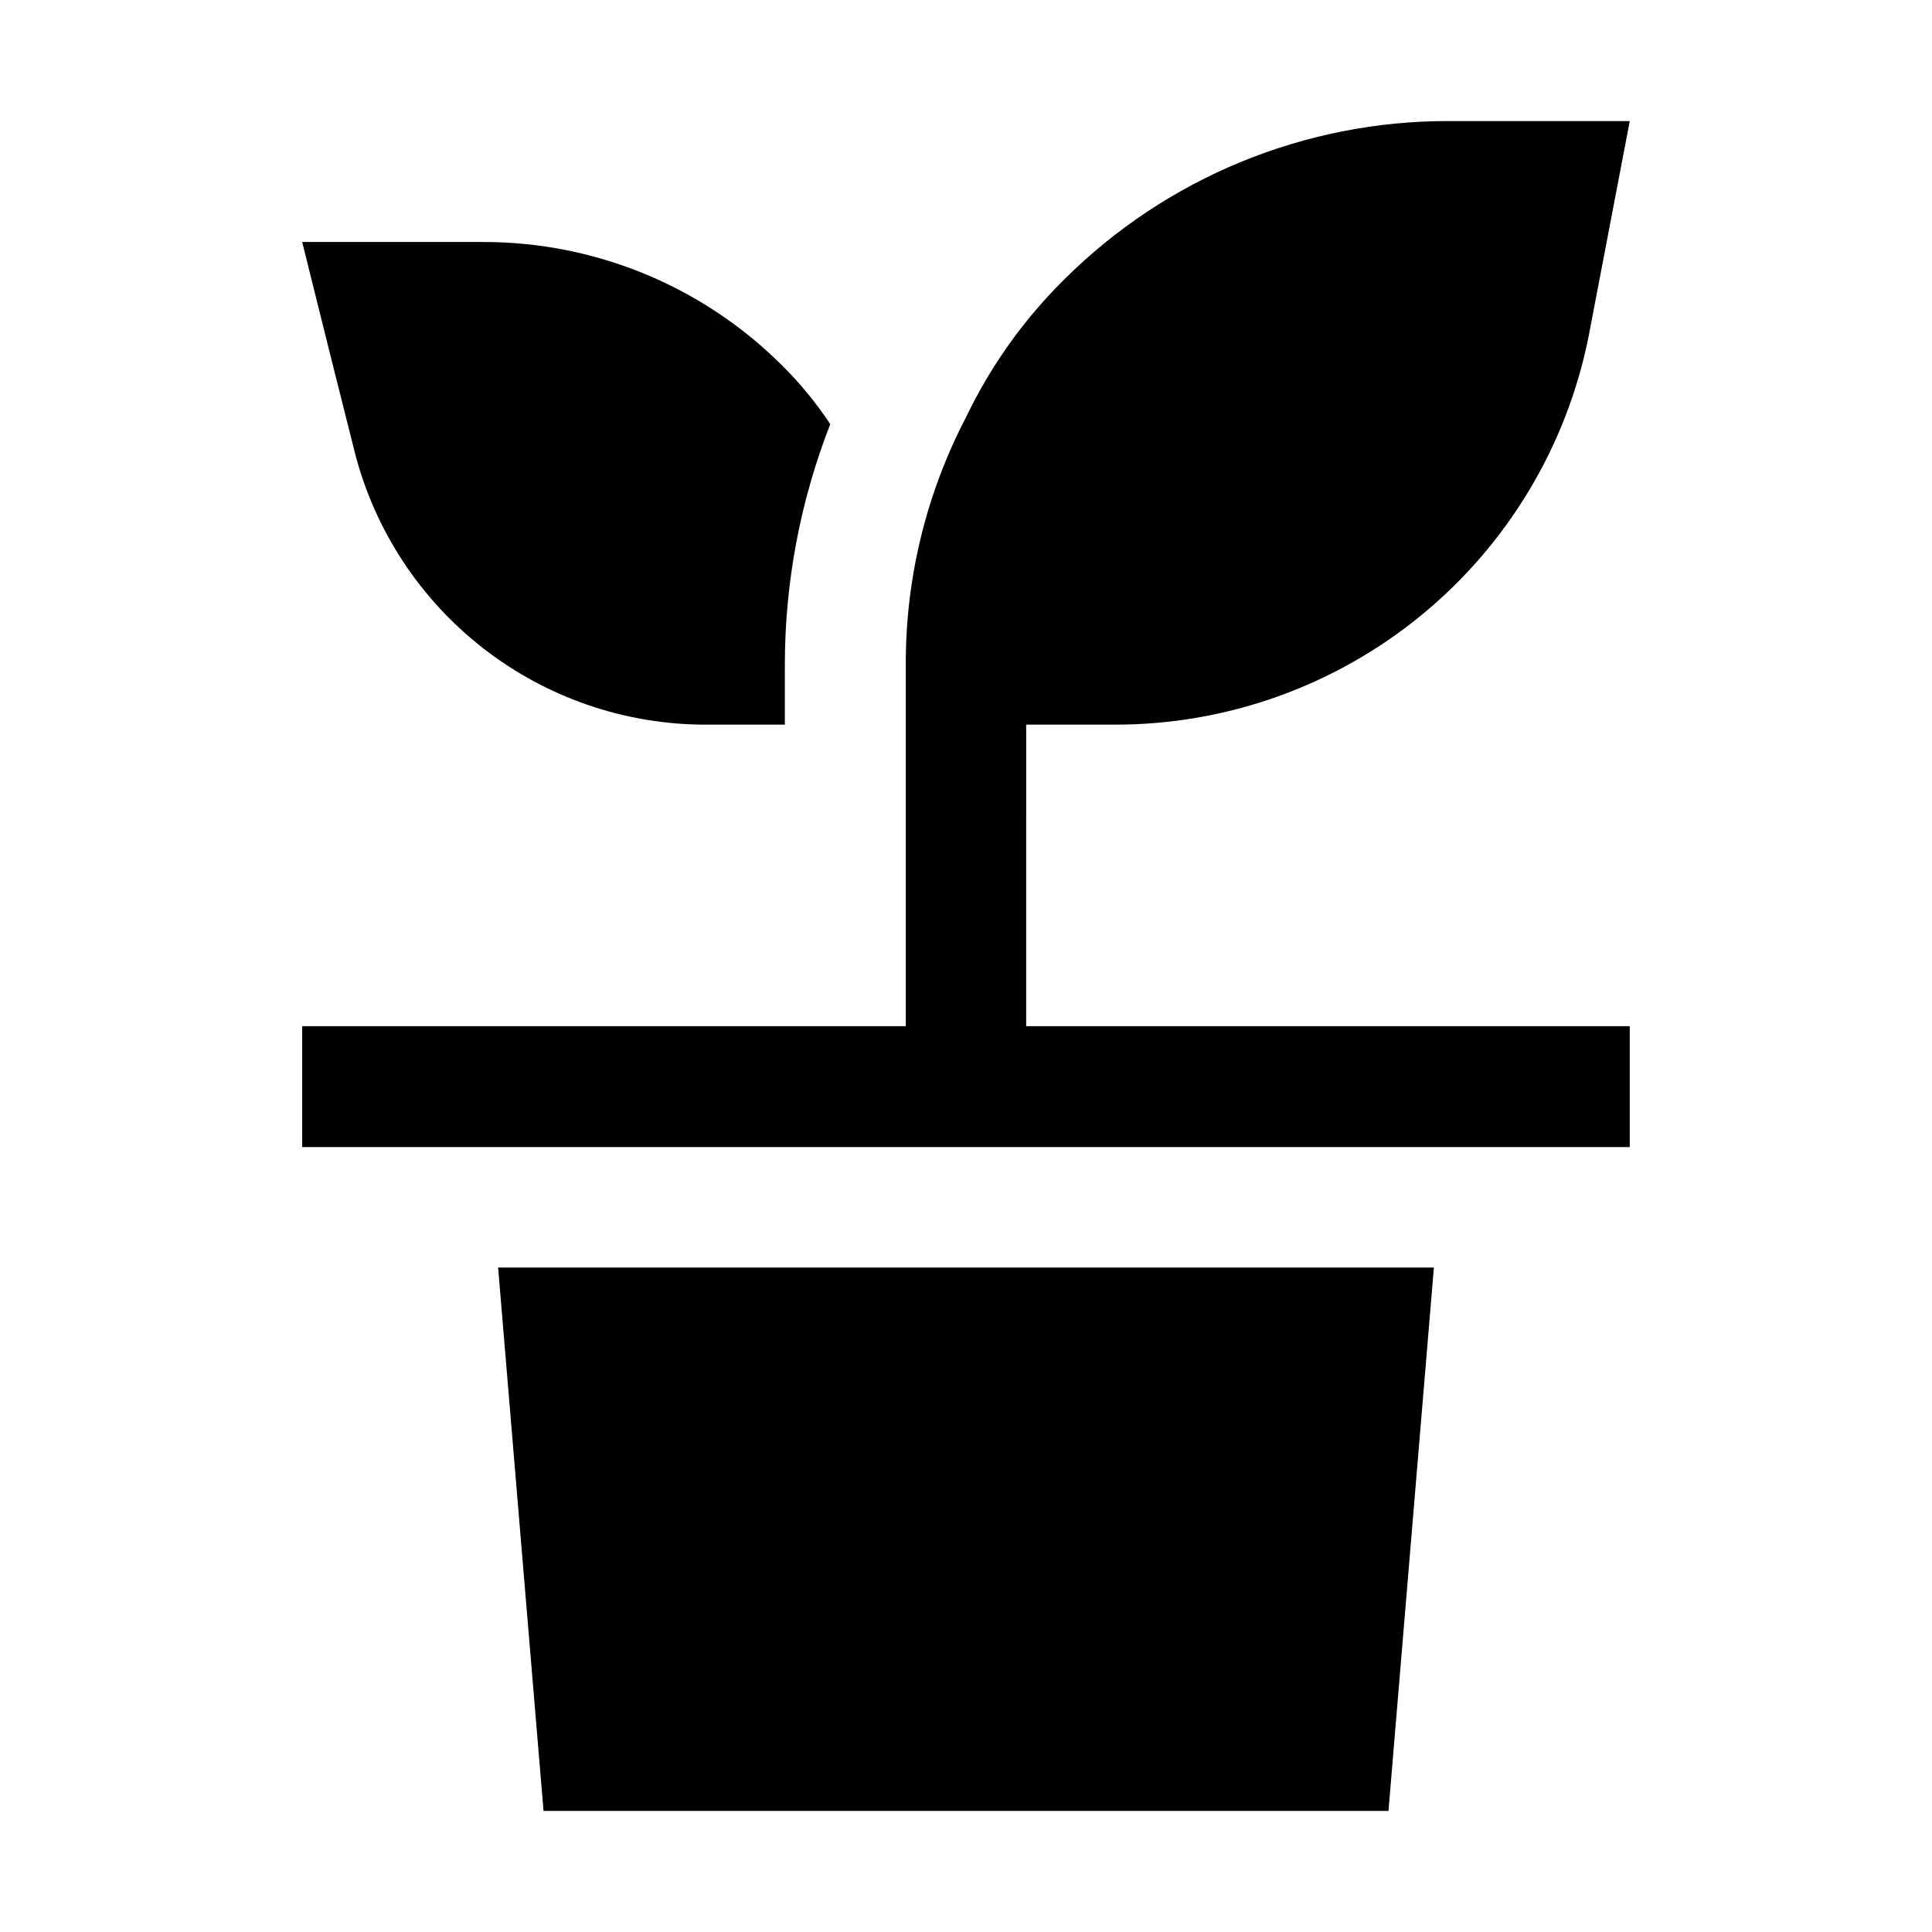 <?xml version="1.0" encoding="UTF-8"?>
<!-- Uploaded to: SVG Repo, www.svgrepo.com, Generator: SVG Repo Mixer Tools -->
<svg fill="#000000" width="800px" height="800px" version="1.1" viewBox="144 144 512 512" xmlns="http://www.w3.org/2000/svg">
 <g>
  <path d="m330.86 336.04h21.133v-15.953c0.016-21.789 4.098-43.387 12.035-63.676-3.699-5.602-7.969-10.809-12.734-15.535-21.016-20.992-49.508-32.77-79.211-32.746h-48s6.578 26.59 13.996 55.98l-0.004-0.004c5.328 20.566 17.328 38.785 34.117 51.805 16.789 13.016 37.426 20.094 58.668 20.129z"/>
  <path d="m288.04 623.91h223.92l12.035-144h-247.99z"/>
  <path d="m415.95 336.04h23.09c29.664 0.121 58.449-10.074 81.426-28.84 22.977-18.762 38.719-44.93 44.527-74.023l10.914-57.098h-48c-38.184-0.066-74.832 15.035-101.88 41.984-10.715 10.586-19.52 22.941-26.027 36.527-10.523 20.176-15.996 42.602-15.957 65.355v96.004h-159.96v32.047h351.82v-32.047h-159.96z"/>
 </g>
</svg>